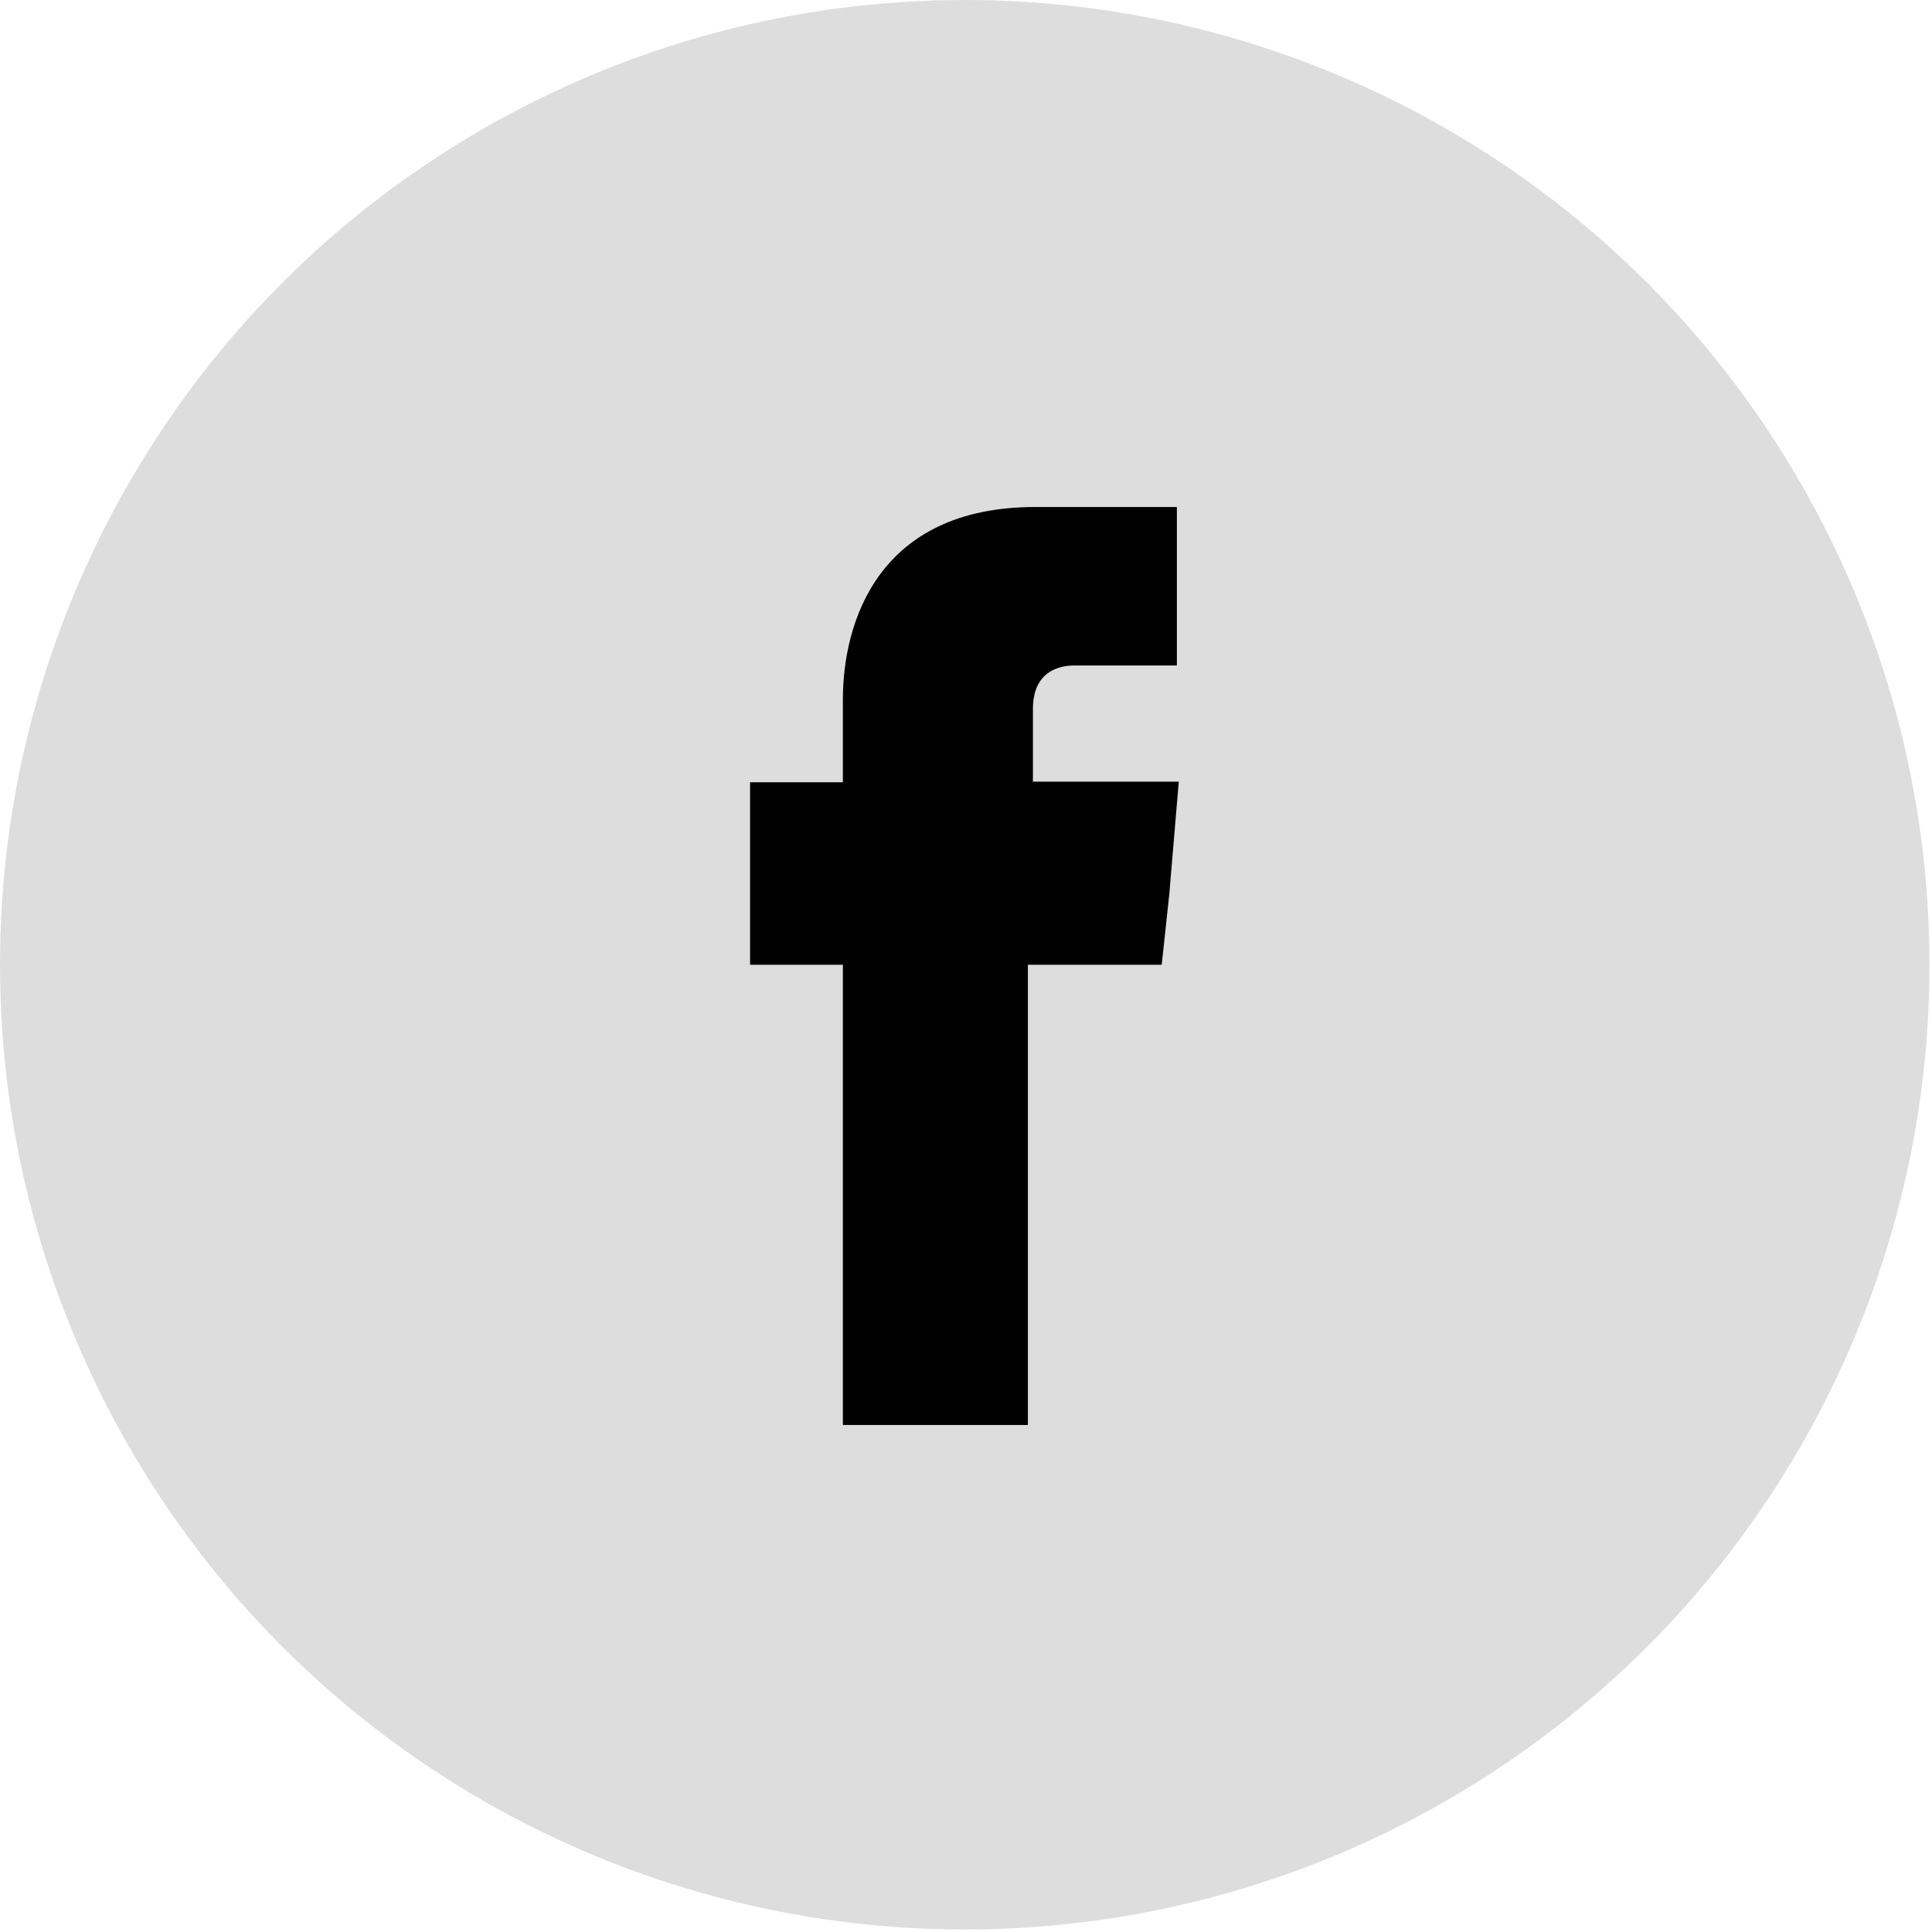 <?xml version="1.0" encoding="UTF-8"?>
<svg xmlns="http://www.w3.org/2000/svg" xmlns:xodm="http://www.corel.com/coreldraw/odm/2003" version="1.1" viewBox="0 0 306 306">
  <defs>
    <style>
      .cls-1 {
        fill: #ddd;
      }

      .cls-2 {
        fill-rule: evenodd;
      }
    </style>
  </defs>
  <!-- Generator: Adobe Illustrator 28.7.1, SVG Export Plug-In . SVG Version: 1.2.0 Build 142)  -->
  <g>
    <g id="Layer_1">
      <g id="Layer_x5F_1">
        <g id="_2161770577904">
          <circle class="cls-1" cx="152.8" cy="152.8" r="152.8"/>
        </g>
        <path class="cls-2" d="M163.6,123.9v-11.6c0-5.8,3.9-6.9,6.6-6.9h16.2v-25.1h-22.4c-25.1,0-30.5,18.5-30.5,30.5v13.1h-14.7v28.9h14.7v72.9h29.3v-72.9h21.2l1.2-11.2,1.5-17.8h-23.2Z"/>
      </g>
    </g>
  </g>
</svg>